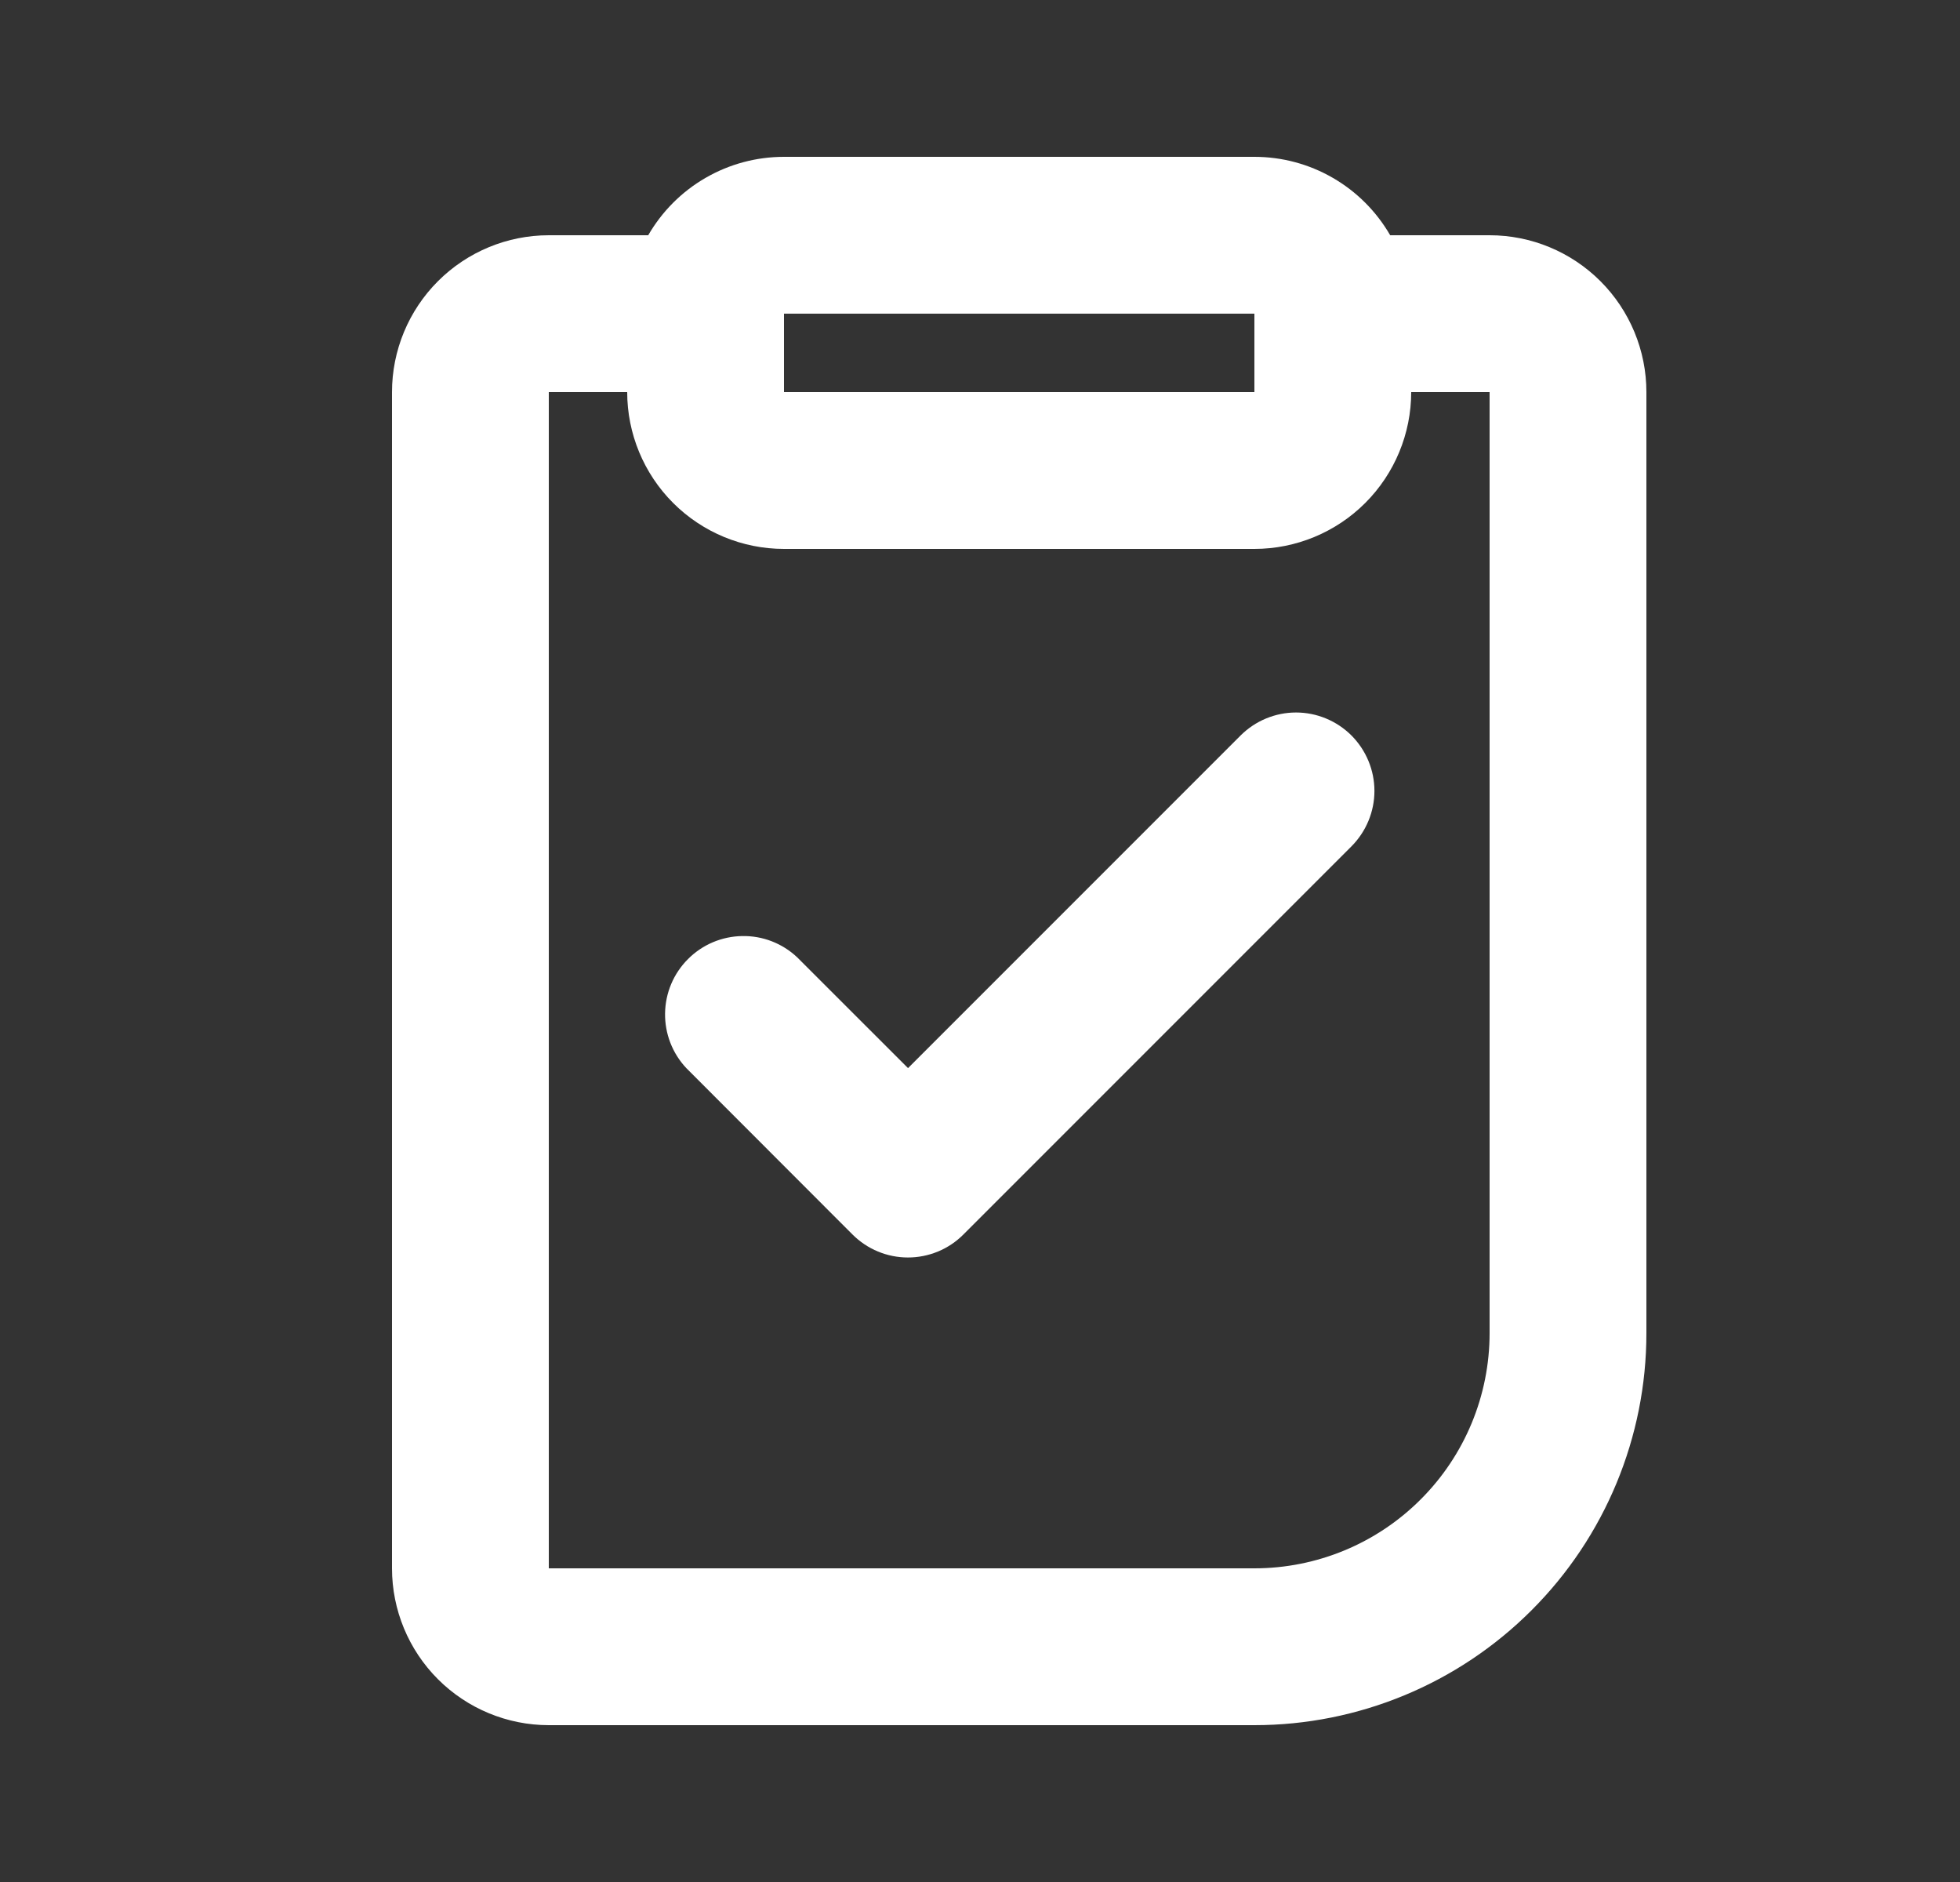 <svg xmlns="http://www.w3.org/2000/svg" width="25" height="24" viewBox="0 0 25 24" fill="none"><rect x="0" y="0" width="25" height="24" fill="#333333" stroke="none"/><g clip-path="url(#clip0_1894_3548)"><g clip-path="url(#clip1_1894_3548)"><path fill-rule="evenodd" clip-rule="evenodd" d="M16 2C16.351 2 16.696 2.092 17 2.268C17.304 2.443 17.556 2.696 17.732 3H19C19.53 3 20.039 3.211 20.414 3.586C20.789 3.961 21 4.47 21 5V17C21 18.326 20.473 19.598 19.535 20.535C18.598 21.473 17.326 22 16 22H7C6.47 22 5.961 21.789 5.586 21.414C5.211 21.039 5 20.53 5 20V5C5 4.47 5.211 3.961 5.586 3.586C5.961 3.211 6.47 3 7 3H8.268C8.444 2.696 8.696 2.443 9 2.268C9.304 2.092 9.649 2 10 2H16ZM8 5H7V20H16C16.796 20 17.559 19.684 18.121 19.121C18.684 18.559 19 17.796 19 17V5H18C18 5.53 17.789 6.039 17.414 6.414C17.039 6.789 16.53 7 16 7H10C9.47 7 8.961 6.789 8.586 6.414C8.211 6.039 8 5.53 8 5ZM17.238 9.379C17.425 9.567 17.531 9.821 17.531 10.086C17.531 10.351 17.425 10.605 17.238 10.793L12.288 15.743C12.101 15.931 11.846 16.036 11.581 16.036C11.316 16.036 11.062 15.931 10.874 15.743L8.754 13.621C8.576 13.432 8.479 13.181 8.483 12.921C8.487 12.661 8.592 12.413 8.776 12.23C8.959 12.046 9.207 11.941 9.467 11.937C9.726 11.932 9.978 12.029 10.167 12.207L11.582 13.621L15.824 9.379C16.012 9.192 16.266 9.086 16.531 9.086C16.796 9.086 17.05 9.192 17.238 9.379ZM16 4H10V5H16V4Z" fill="white"></path></g></g><defs><clipPath id="clip0_1894_3548"><rect width="24" height="24" fill="white" transform="translate(0.5)"></rect></clipPath><clipPath id="clip1_1894_3548"><rect width="24" height="24" fill="white" transform="translate(1)"></rect></clipPath></defs></svg>